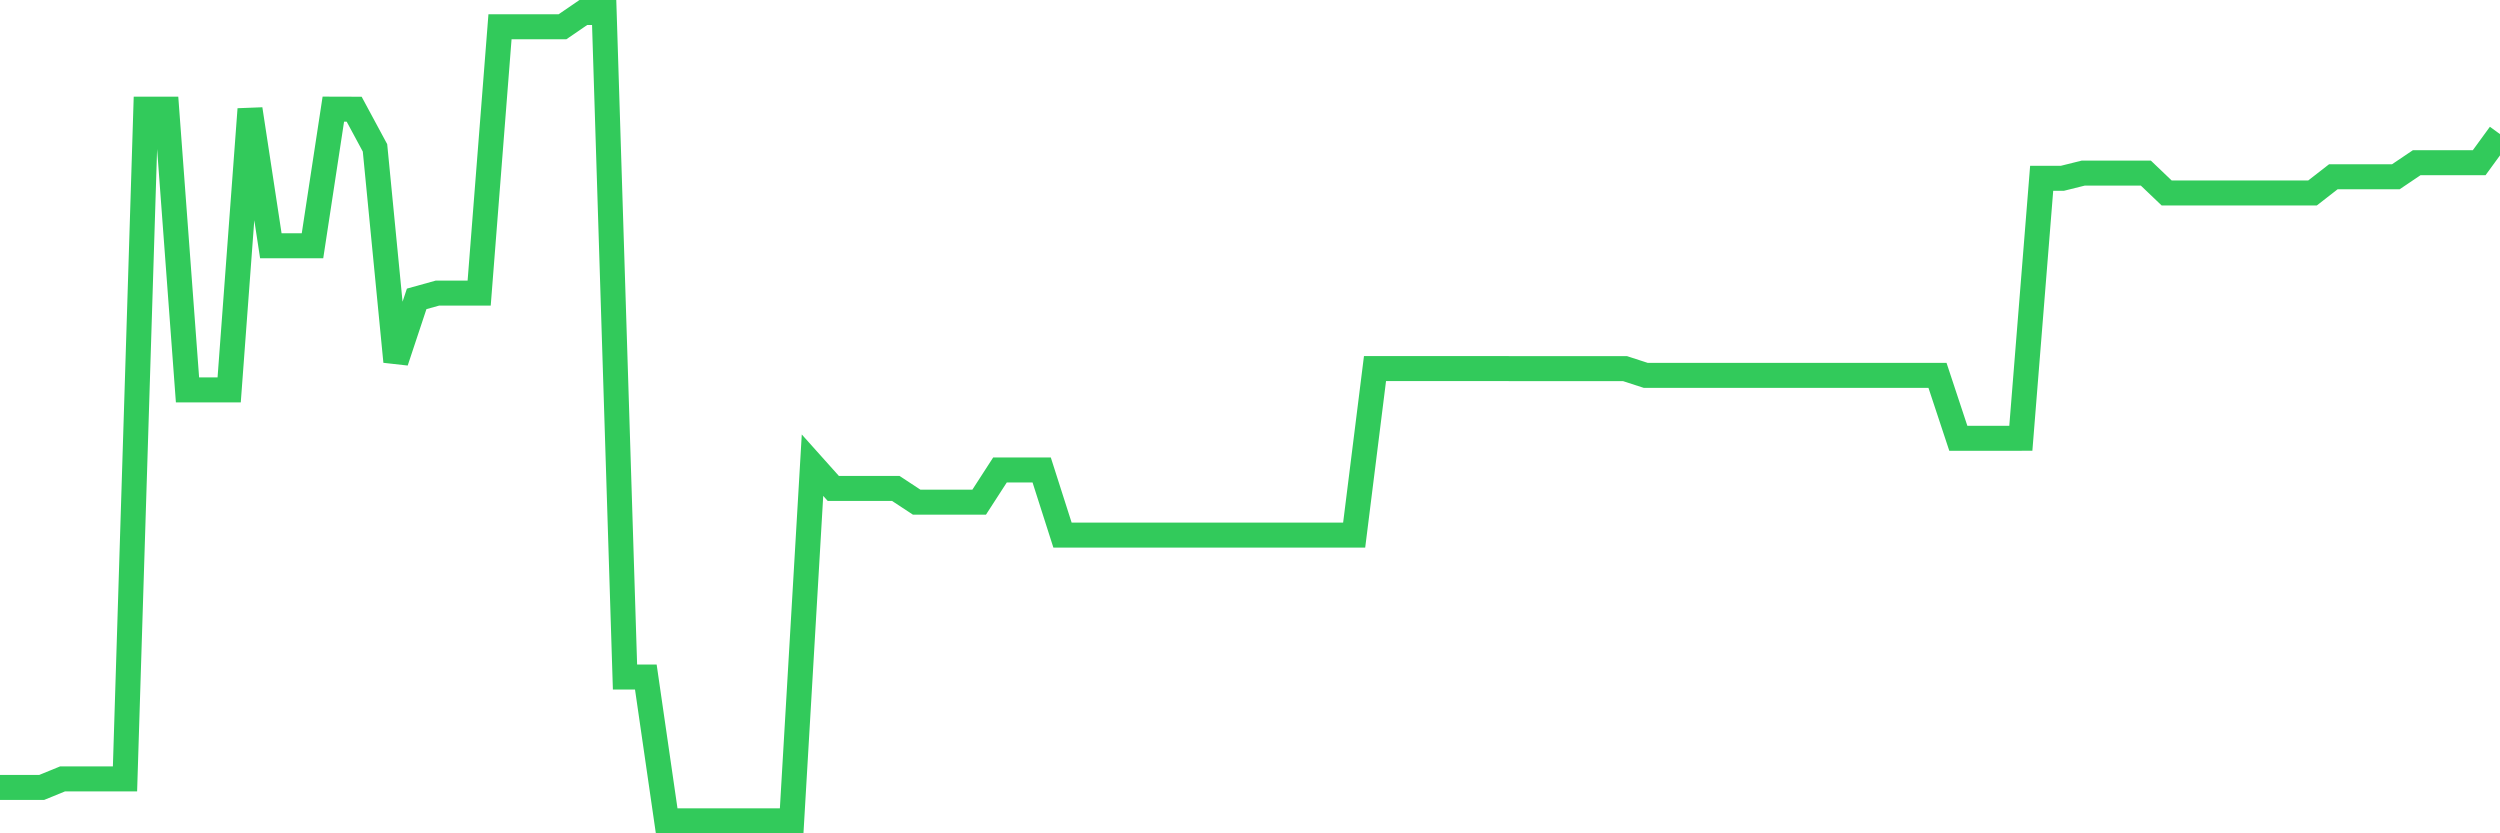 <svg
  xmlns="http://www.w3.org/2000/svg"
  xmlns:xlink="http://www.w3.org/1999/xlink"
  width="120"
  height="40"
  viewBox="0 0 120 40"
  preserveAspectRatio="none"
>
  <polyline
    points="0,37.797 1,37.797 2,37.797 3,37.388 4,37.388 5,37.388 6,37.388 7,5.239 8,5.239 9,18.714 10,18.714 11,18.714 12,5.239 13,11.796 14,11.796 15,11.796 16,5.239 17,5.242 18,7.098 19,17.357 20,14.346 21,14.068 22,14.068 23,14.068 24,1.285 25,1.285 26,1.285 27,1.285 28,0.6 29,0.6 30,32.498 31,32.498 32,39.4 33,39.4 34,39.4 35,39.4 36,39.4 37,39.4 38,39.4 39,22.329 40,23.446 41,23.446 42,23.446 43,23.446 44,24.104 45,24.104 46,24.104 47,24.104 48,22.557 49,22.557 50,22.557 51,25.684 52,25.684 53,25.684 54,25.684 55,25.684 56,25.684 57,25.684 58,25.684 59,25.684 60,25.684 61,25.684 62,25.684 63,25.684 64,25.684 65,25.684 66,17.692 67,17.692 68,17.692 69,17.692 70,17.692 71,17.692 72,17.692 73,17.694 74,17.694 75,17.694 76,17.694 77,17.694 78,17.694 79,18.019 80,18.019 81,18.019 82,18.019 83,18.019 84,18.019 85,18.019 86,18.019 87,18.019 88,18.019 89,18.019 90,18.019 91,18.019 92,18.019 93,18.019 94,21.04 95,21.04 96,21.04 97,21.037 98,8.557 99,8.557 100,8.308 101,8.308 102,8.308 103,8.308 104,9.263 105,9.263 106,9.263 107,9.263 108,9.263 109,9.263 110,9.263 111,9.263 112,8.485 113,8.485 114,8.485 115,8.485 116,7.811 117,7.811 118,7.811 119,7.811 120,6.438"
    fill="none"
    stroke="#32ca5b"
    stroke-width="1.2"
  >
  </polyline>
</svg>